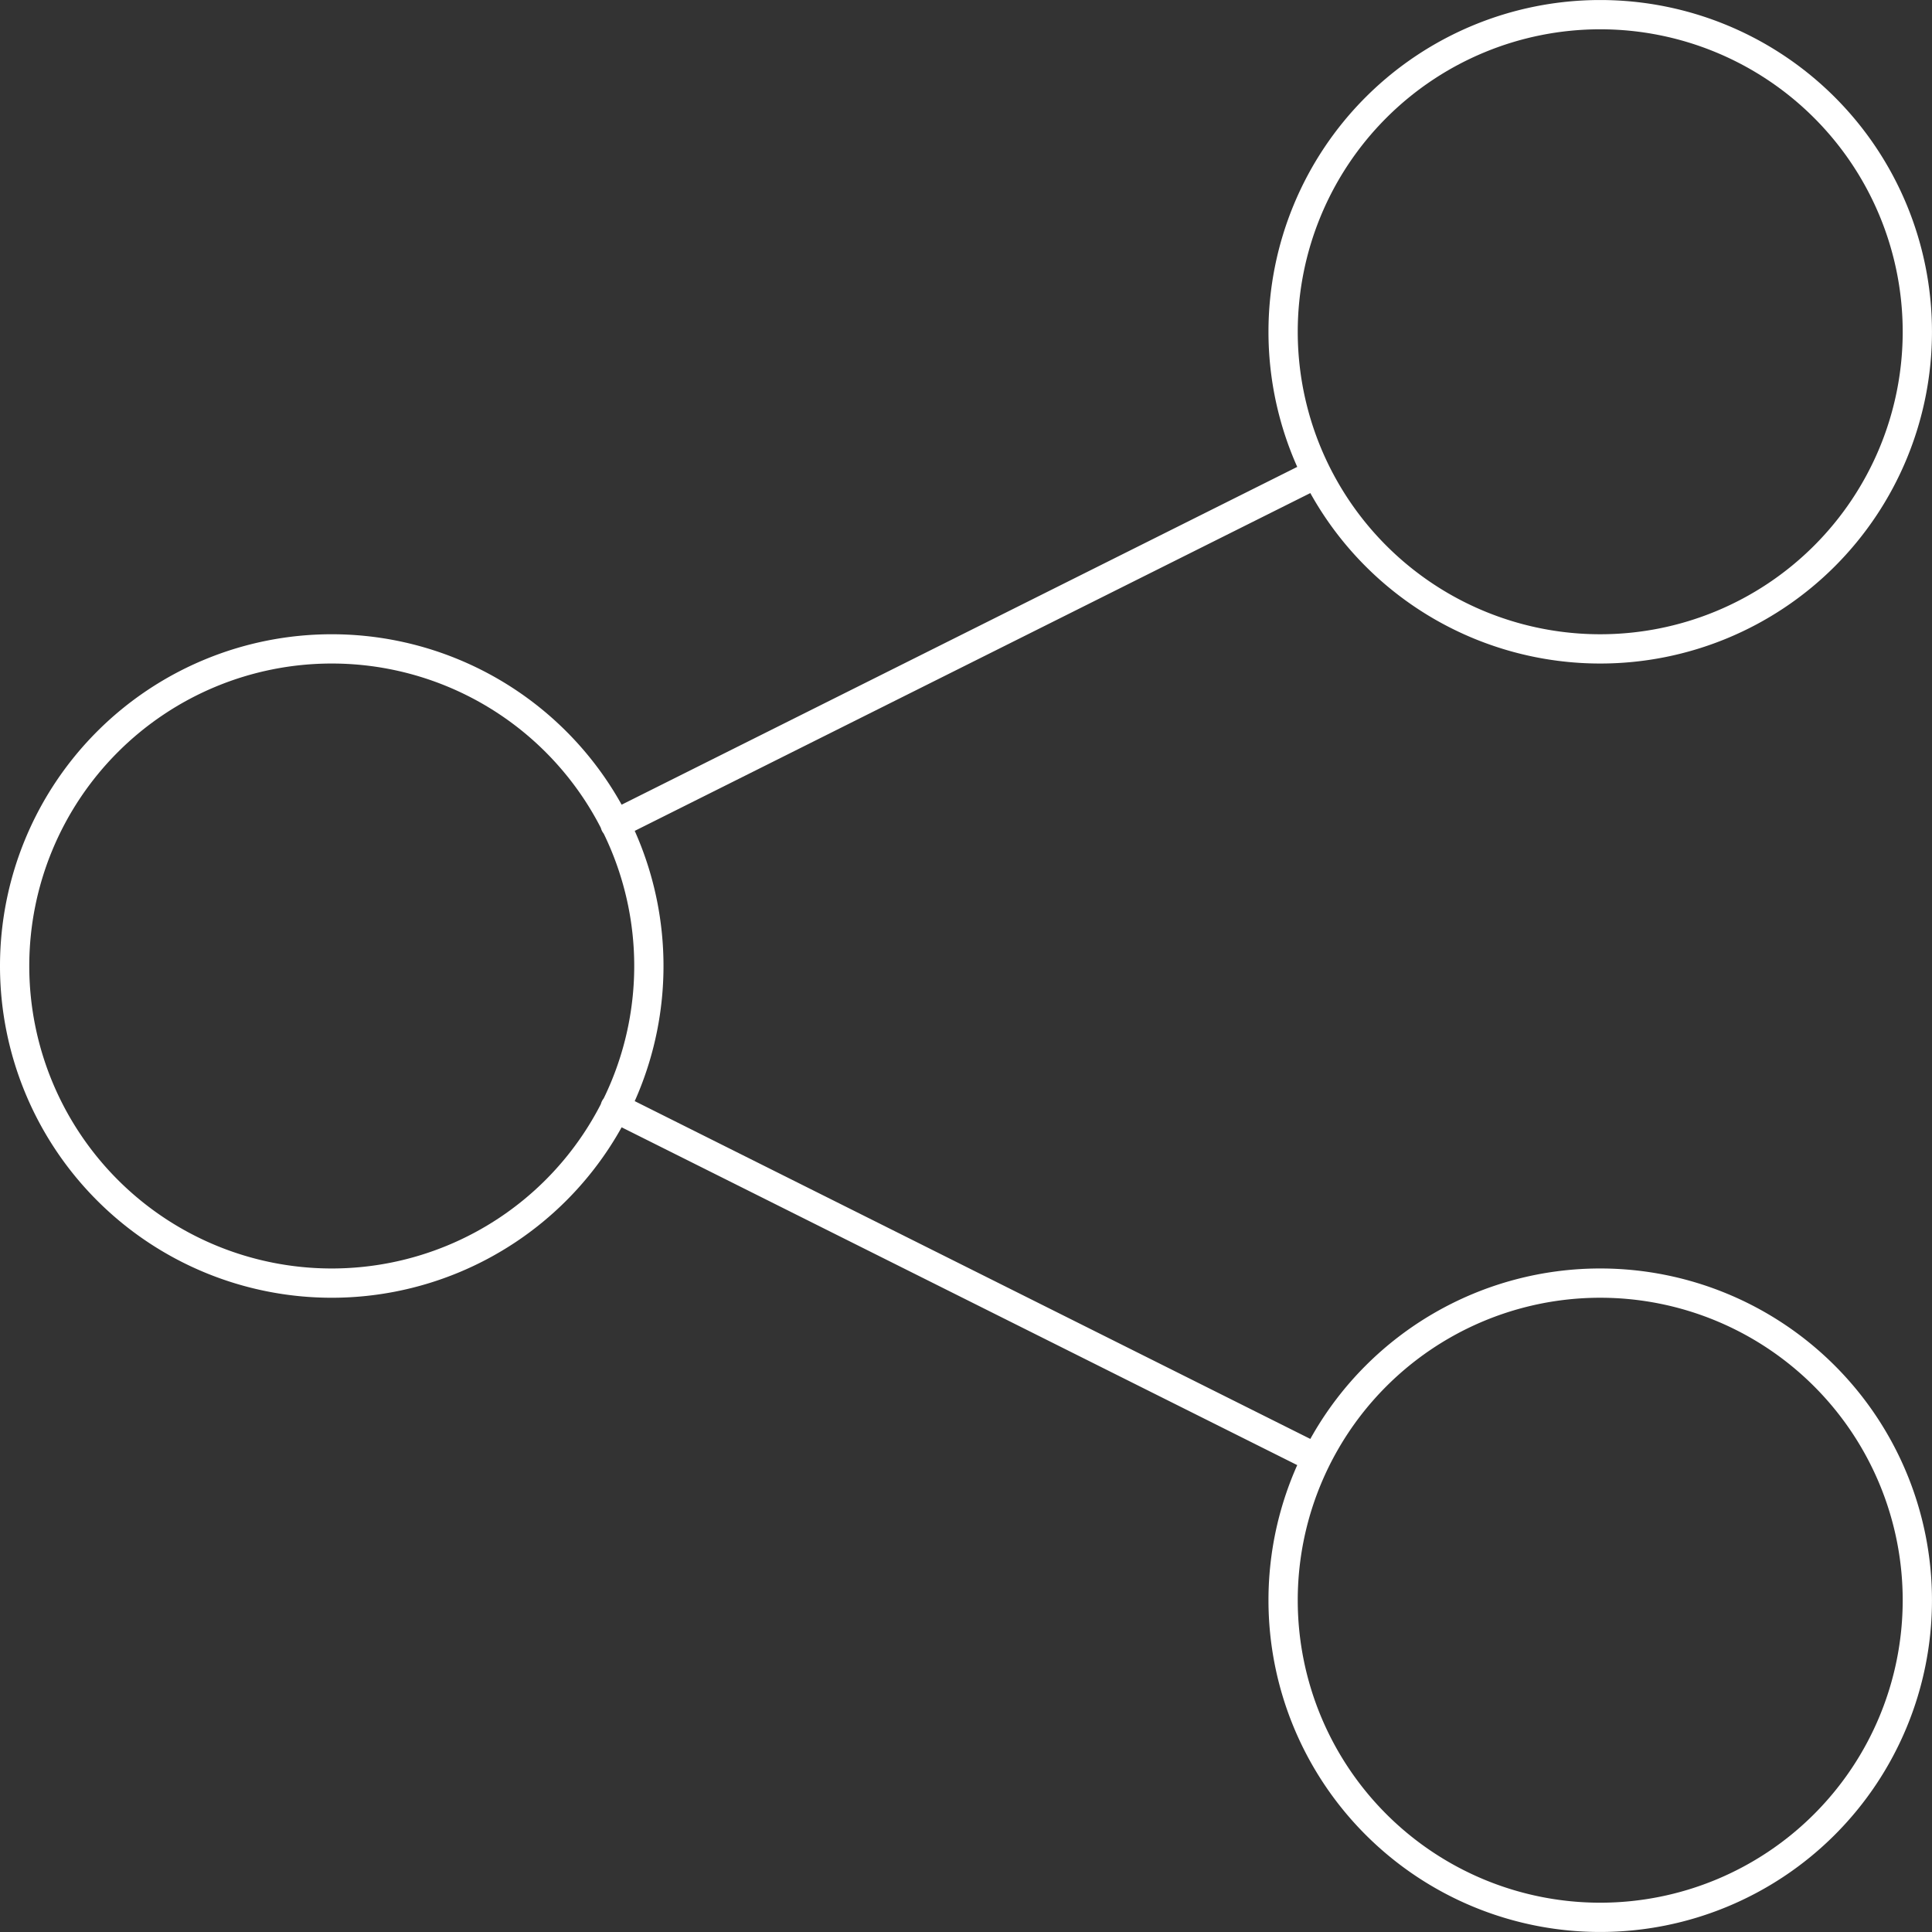 <svg xmlns="http://www.w3.org/2000/svg" width="66" height="66" viewBox="0 0 66 66">
  <rect x="0" y="0" width="66" height="66" fill="#333333" stroke="none"/>
  <path id="primary" d="M13.833,24.667A10.833,10.833,0,1,1,3,35.5,10.833,10.833,0,0,1,13.833,24.667Zm32.5,32.5A10.833,10.833,0,1,0,57.167,46.333,10.833,10.833,0,0,0,46.333,57.167ZM23.511,40.339,47.417,52.292m9.75-27.625A10.833,10.833,0,1,0,46.333,13.833,10.833,10.833,0,0,0,57.167,24.667ZM23.511,30.661,47.417,18.708" transform="translate(-2.5 -2.5)" fill="none" stroke="#fff" stroke-linecap="round" stroke-linejoin="round" stroke-width="1"/>
</svg>
